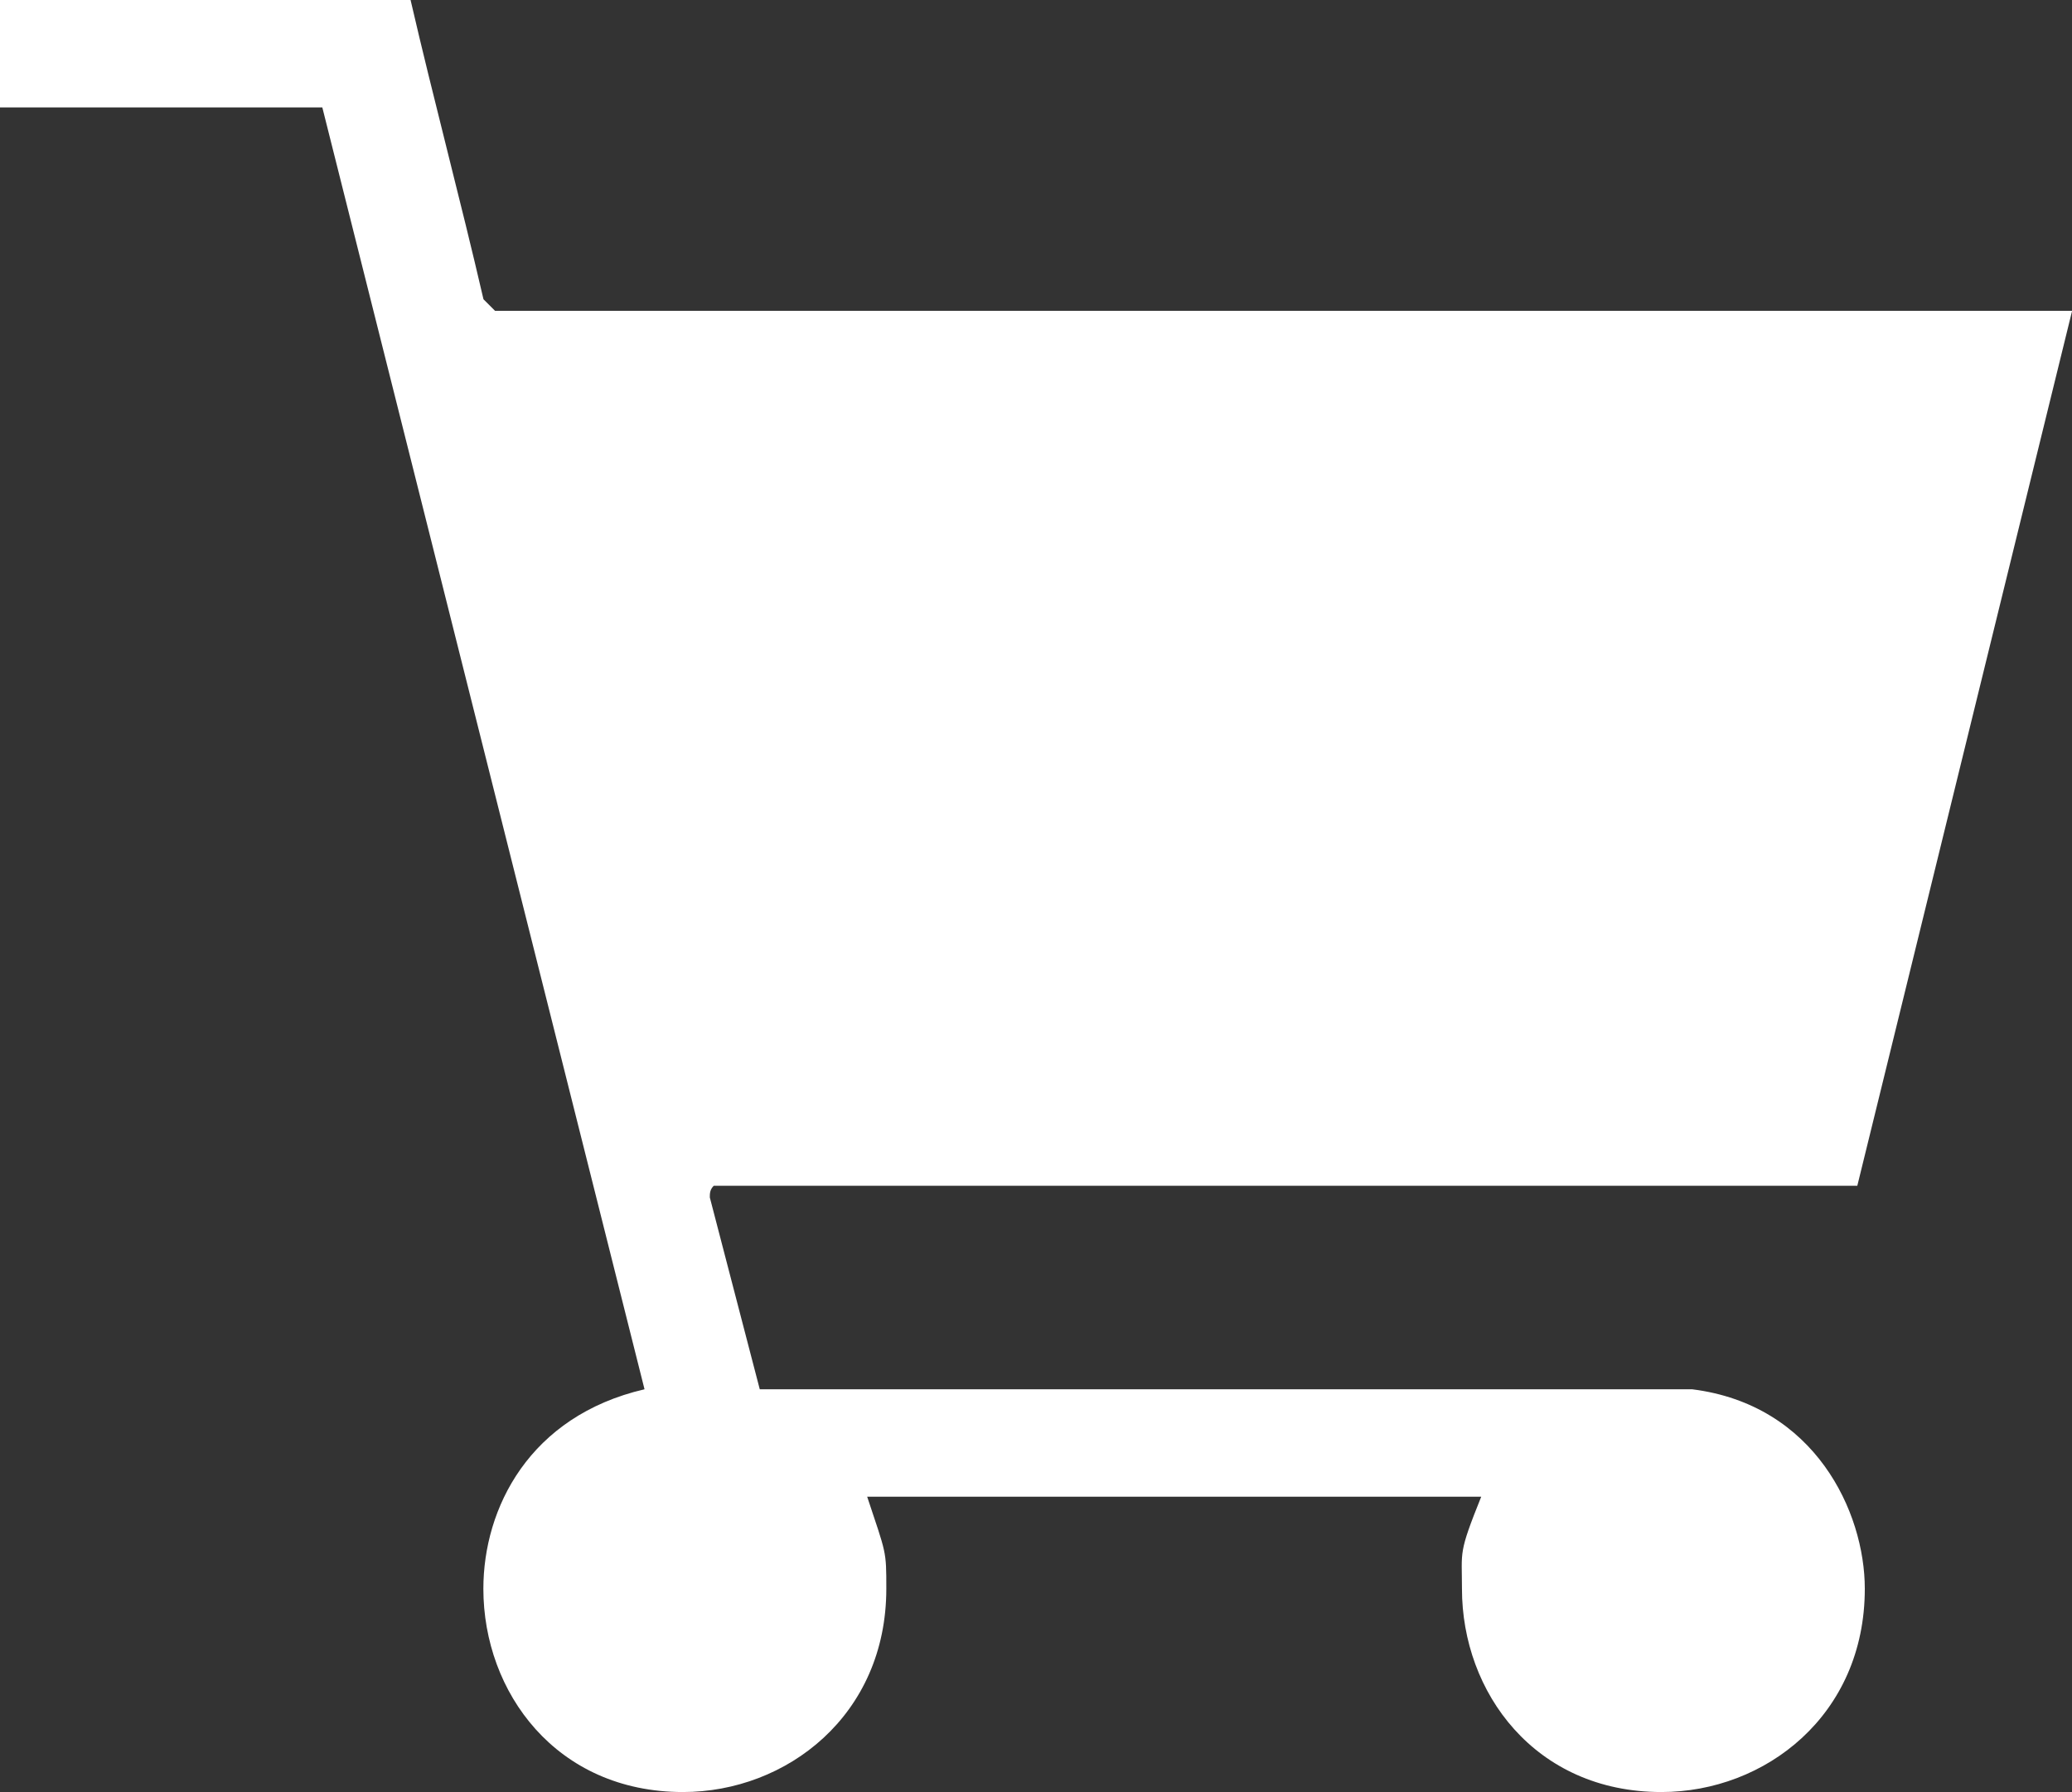 <?xml version="1.0" encoding="utf-8"?>
<!-- Generator: Adobe Illustrator 15.0.0, SVG Export Plug-In . SVG Version: 6.00 Build 0)  -->
<!DOCTYPE svg PUBLIC "-//W3C//DTD SVG 1.1//EN" "http://www.w3.org/Graphics/SVG/1.1/DTD/svg11.dtd">
<svg version="1.1" id="レイヤー_1" xmlns="http://www.w3.org/2000/svg" xmlns:xlink="http://www.w3.org/1999/xlink" x="0px"
	 y="0px" width="18.501px" height="16px" viewBox="-3.285 2.77 18.501 16" enable-background="new -3.285 2.77 18.501 16"
	 xml:space="preserve">
<rect x="-3.285" y="2.77" width="18.501" height="16" fill="#333333" stroke="none"/>
<path fill-rule="evenodd" clip-rule="evenodd" fill="#FFFFFF" d="M0.381,2.77c0.206,0.891,0.445,1.781,0.651,2.672l0.103,0.103
	h14.082l-1.918,7.812H3.088c-0.035,0.035-0.035,0.069-0.035,0.104l0.446,1.713h8.325c1.097,0.137,1.542,1.096,1.542,1.781
	c0,1.131-0.891,1.815-1.816,1.815c-1.13,0-1.781-0.89-1.781-1.815c0-0.343-0.034-0.309,0.172-0.822H4.458
	c0.171,0.514,0.171,0.479,0.171,0.822c0,1.131-0.891,1.815-1.816,1.815c-1.131,0-1.782-0.89-1.782-1.815
	c0-0.72,0.411-1.542,1.439-1.781L-0.407,3.729h-2.878V2.77H0.381z"/>
</svg>

